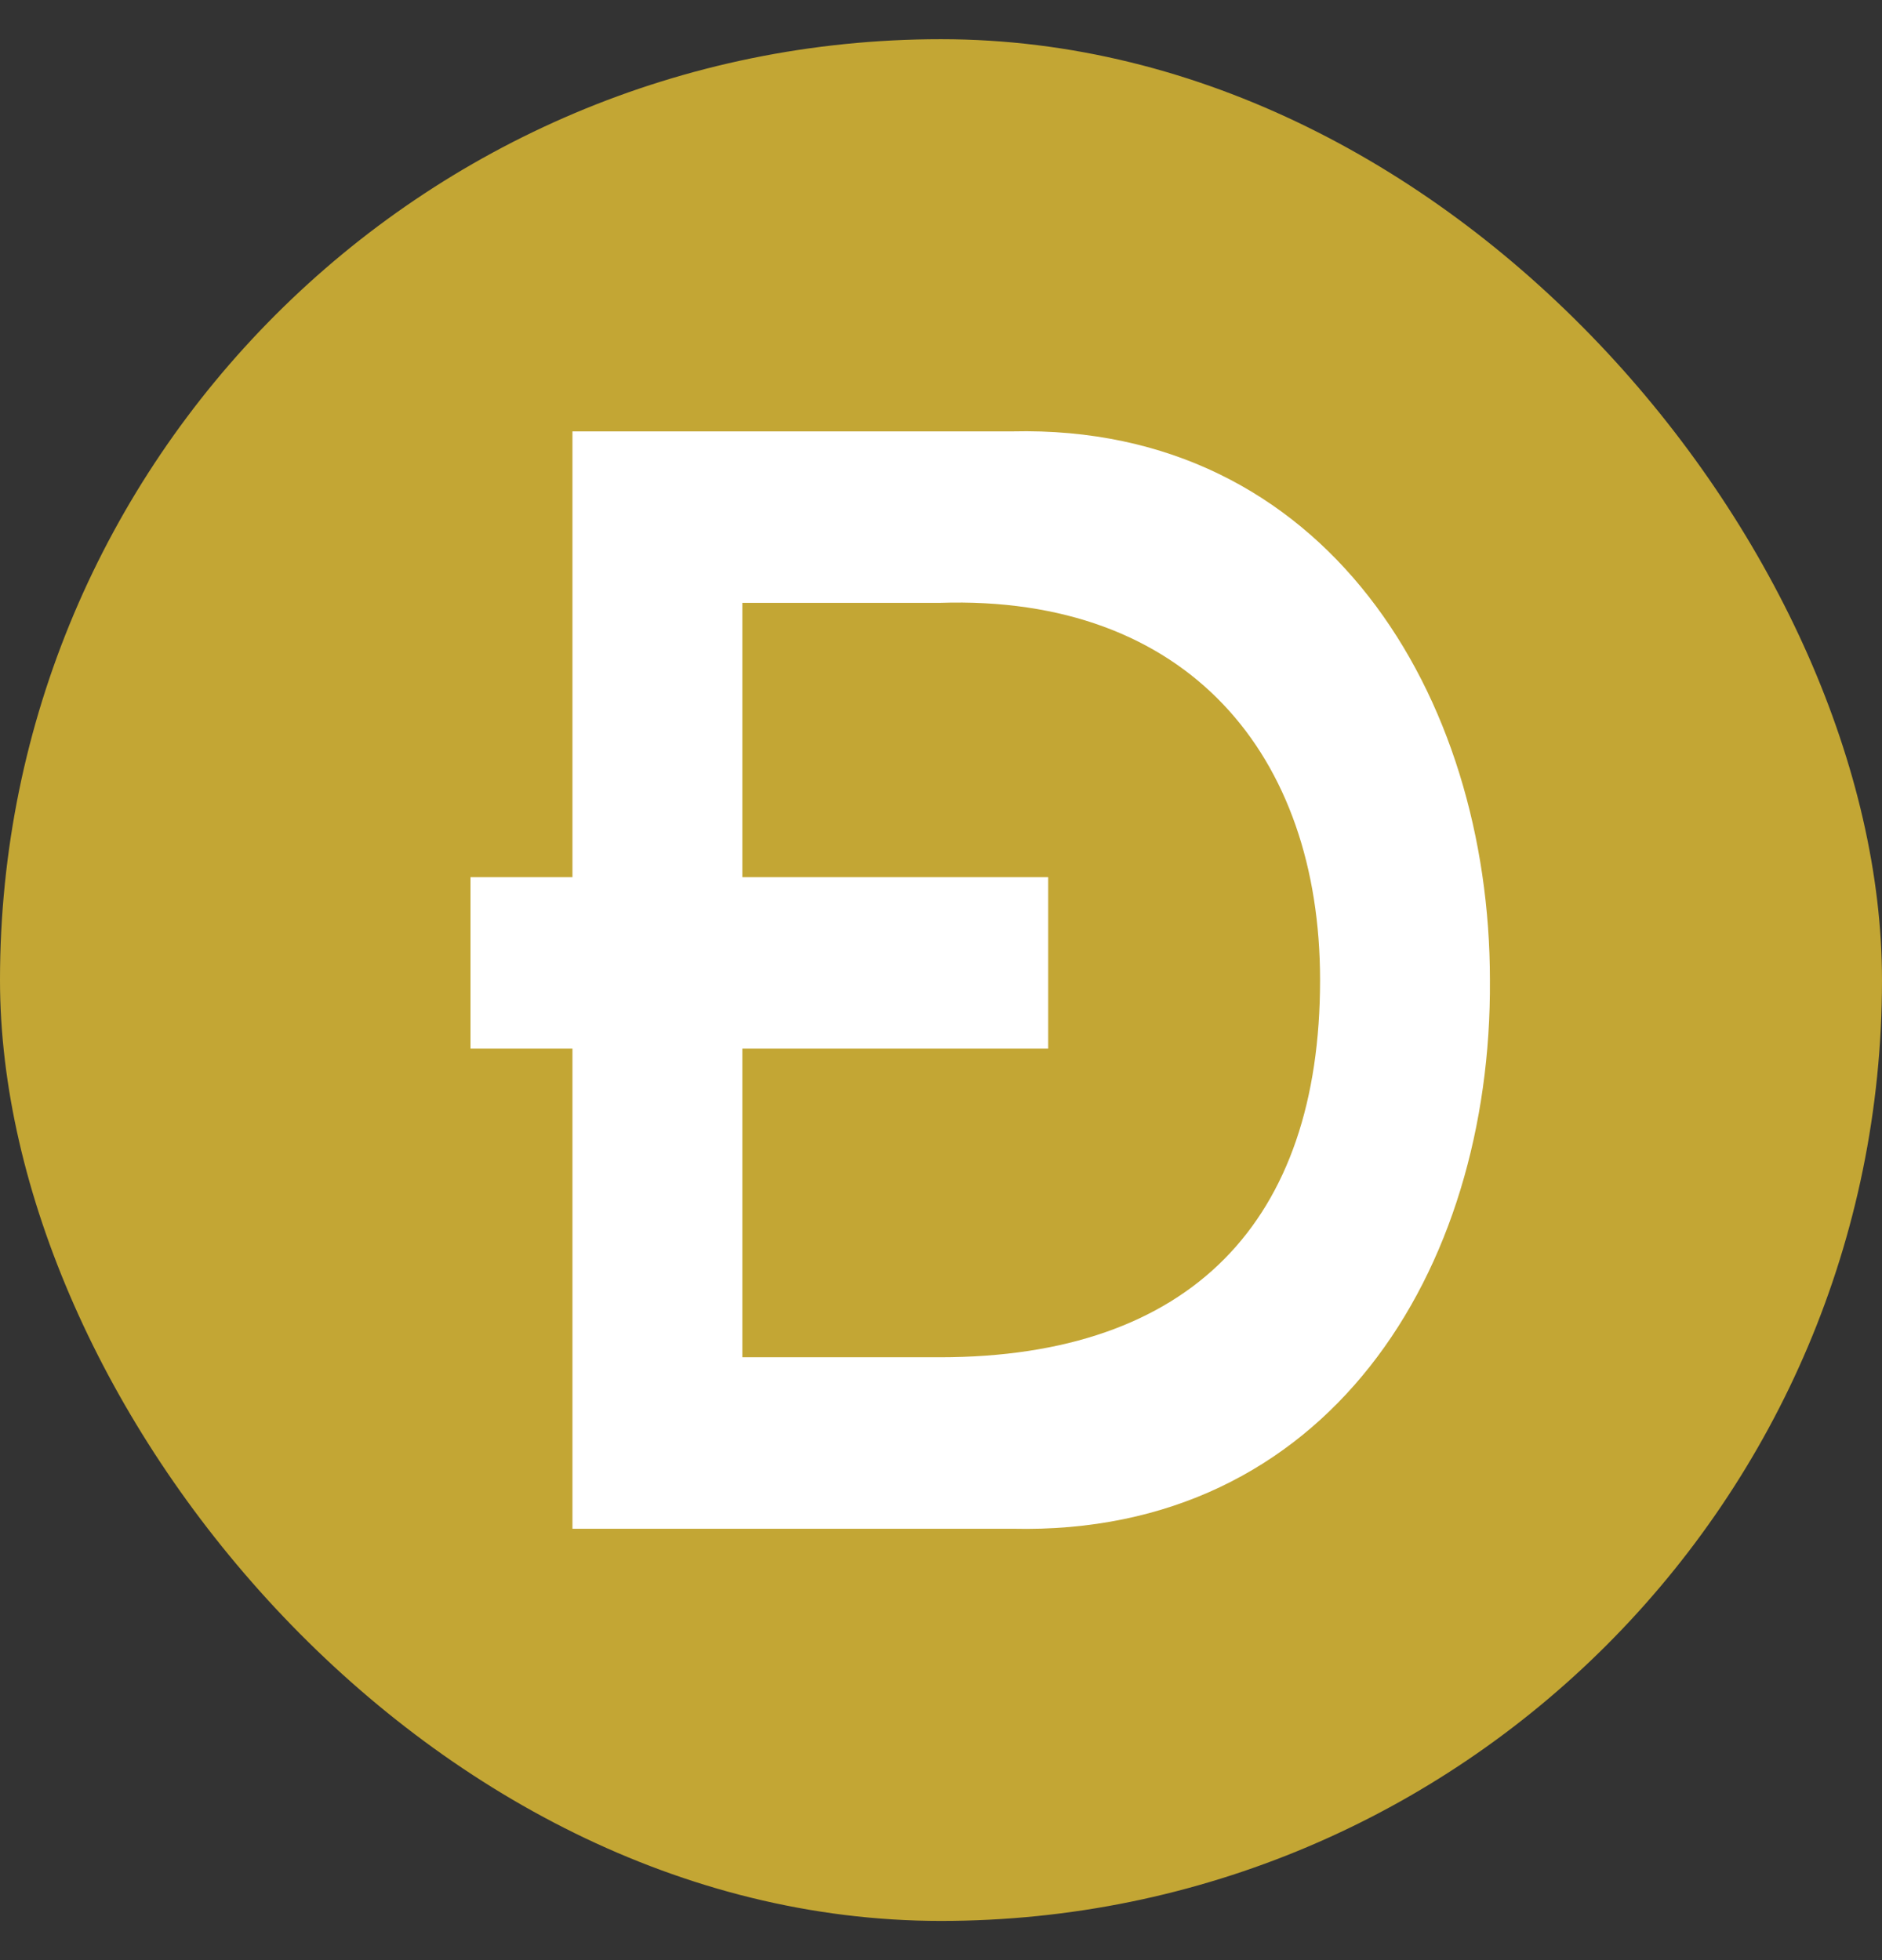 <svg width="24" height="25" viewBox="0 0 24 25" fill="none" xmlns="http://www.w3.org/2000/svg">
<rect x="0" y="0" width="24" height="25" fill="#333333" stroke="none"/>
<g clip-path="url(#clip0_7_122)">
<path d="M0 0.5H24V24.5H0V0.5Z" fill="#C3A634"/>
<path d="M9.467 11.188H13.367V13.375H9.467V17.311H11.983C15.196 17.311 16.834 15.572 16.834 12.5C16.834 9.638 15.153 7.584 11.983 7.689H9.467V11.188ZM7.3 13.375H6V11.188H7.3V5.502H12.909C16.909 5.408 19 8.881 19 12.5C19.026 16.213 16.927 19.592 12.909 19.498H7.3V13.375Z" fill="white"/>
</g>
<defs>
<clipPath id="clip0_7_122">
<rect y="0.5" width="24" height="24" rx="12" fill="white"/>
</clipPath>
</defs>
</svg>
